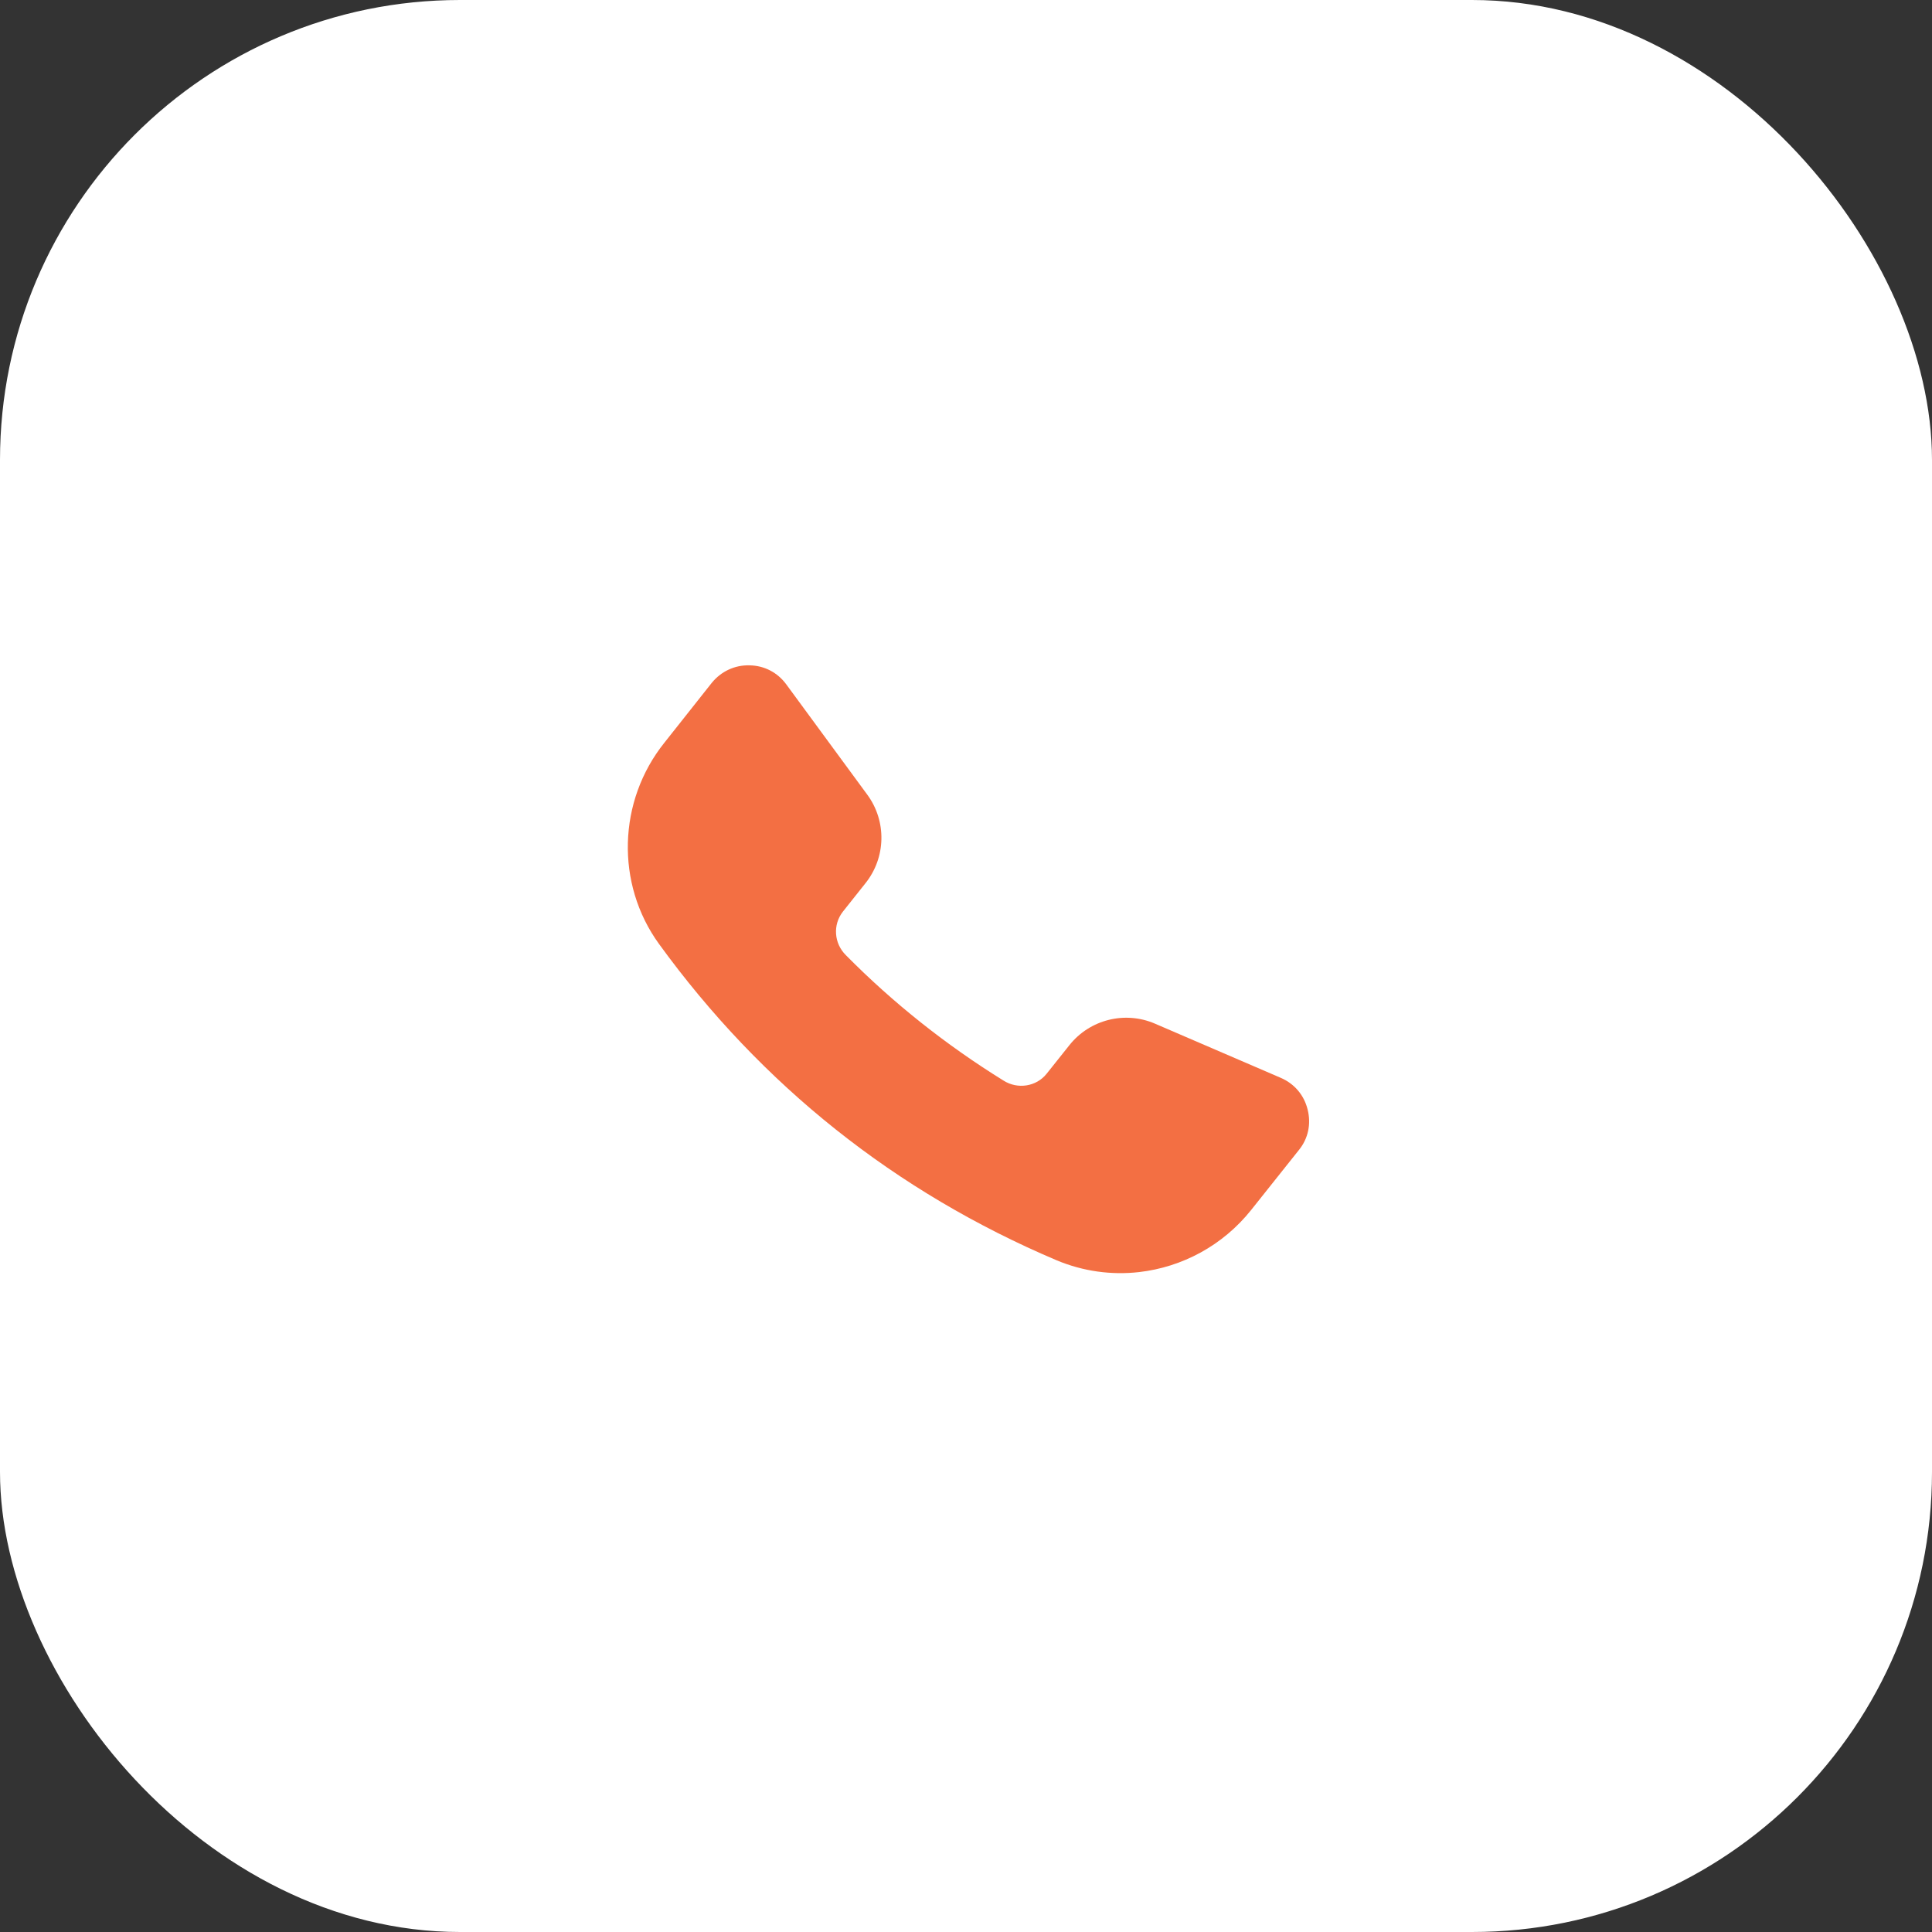 <?xml version="1.0" encoding="UTF-8"?> <svg xmlns="http://www.w3.org/2000/svg" width="42" height="42" viewBox="0 0 42 42" fill="none"><rect x="0" y="0" width="42" height="42" fill="#333333" stroke="none"/><rect width="42" height="42" rx="10" fill="white"></rect><path d="M27.842 23.431L25.105 22.252C24.451 21.972 23.69 22.165 23.248 22.721L22.752 23.343C22.531 23.621 22.124 23.688 21.814 23.49C20.574 22.722 19.418 21.807 18.39 20.766C18.128 20.508 18.102 20.102 18.323 19.819L18.818 19.196C19.26 18.64 19.277 17.855 18.858 17.281L17.094 14.879C16.902 14.617 16.612 14.468 16.293 14.464C15.974 14.455 15.676 14.595 15.472 14.846L14.443 16.146C13.429 17.413 13.381 19.213 14.323 20.516C16.559 23.598 19.466 25.911 22.971 27.398C23.549 27.64 24.165 27.722 24.764 27.654C25.697 27.547 26.584 27.078 27.203 26.299L28.238 24.999C28.438 24.754 28.507 24.433 28.426 24.118C28.35 23.808 28.14 23.559 27.842 23.431Z" fill="#F36F43"></path></svg> 